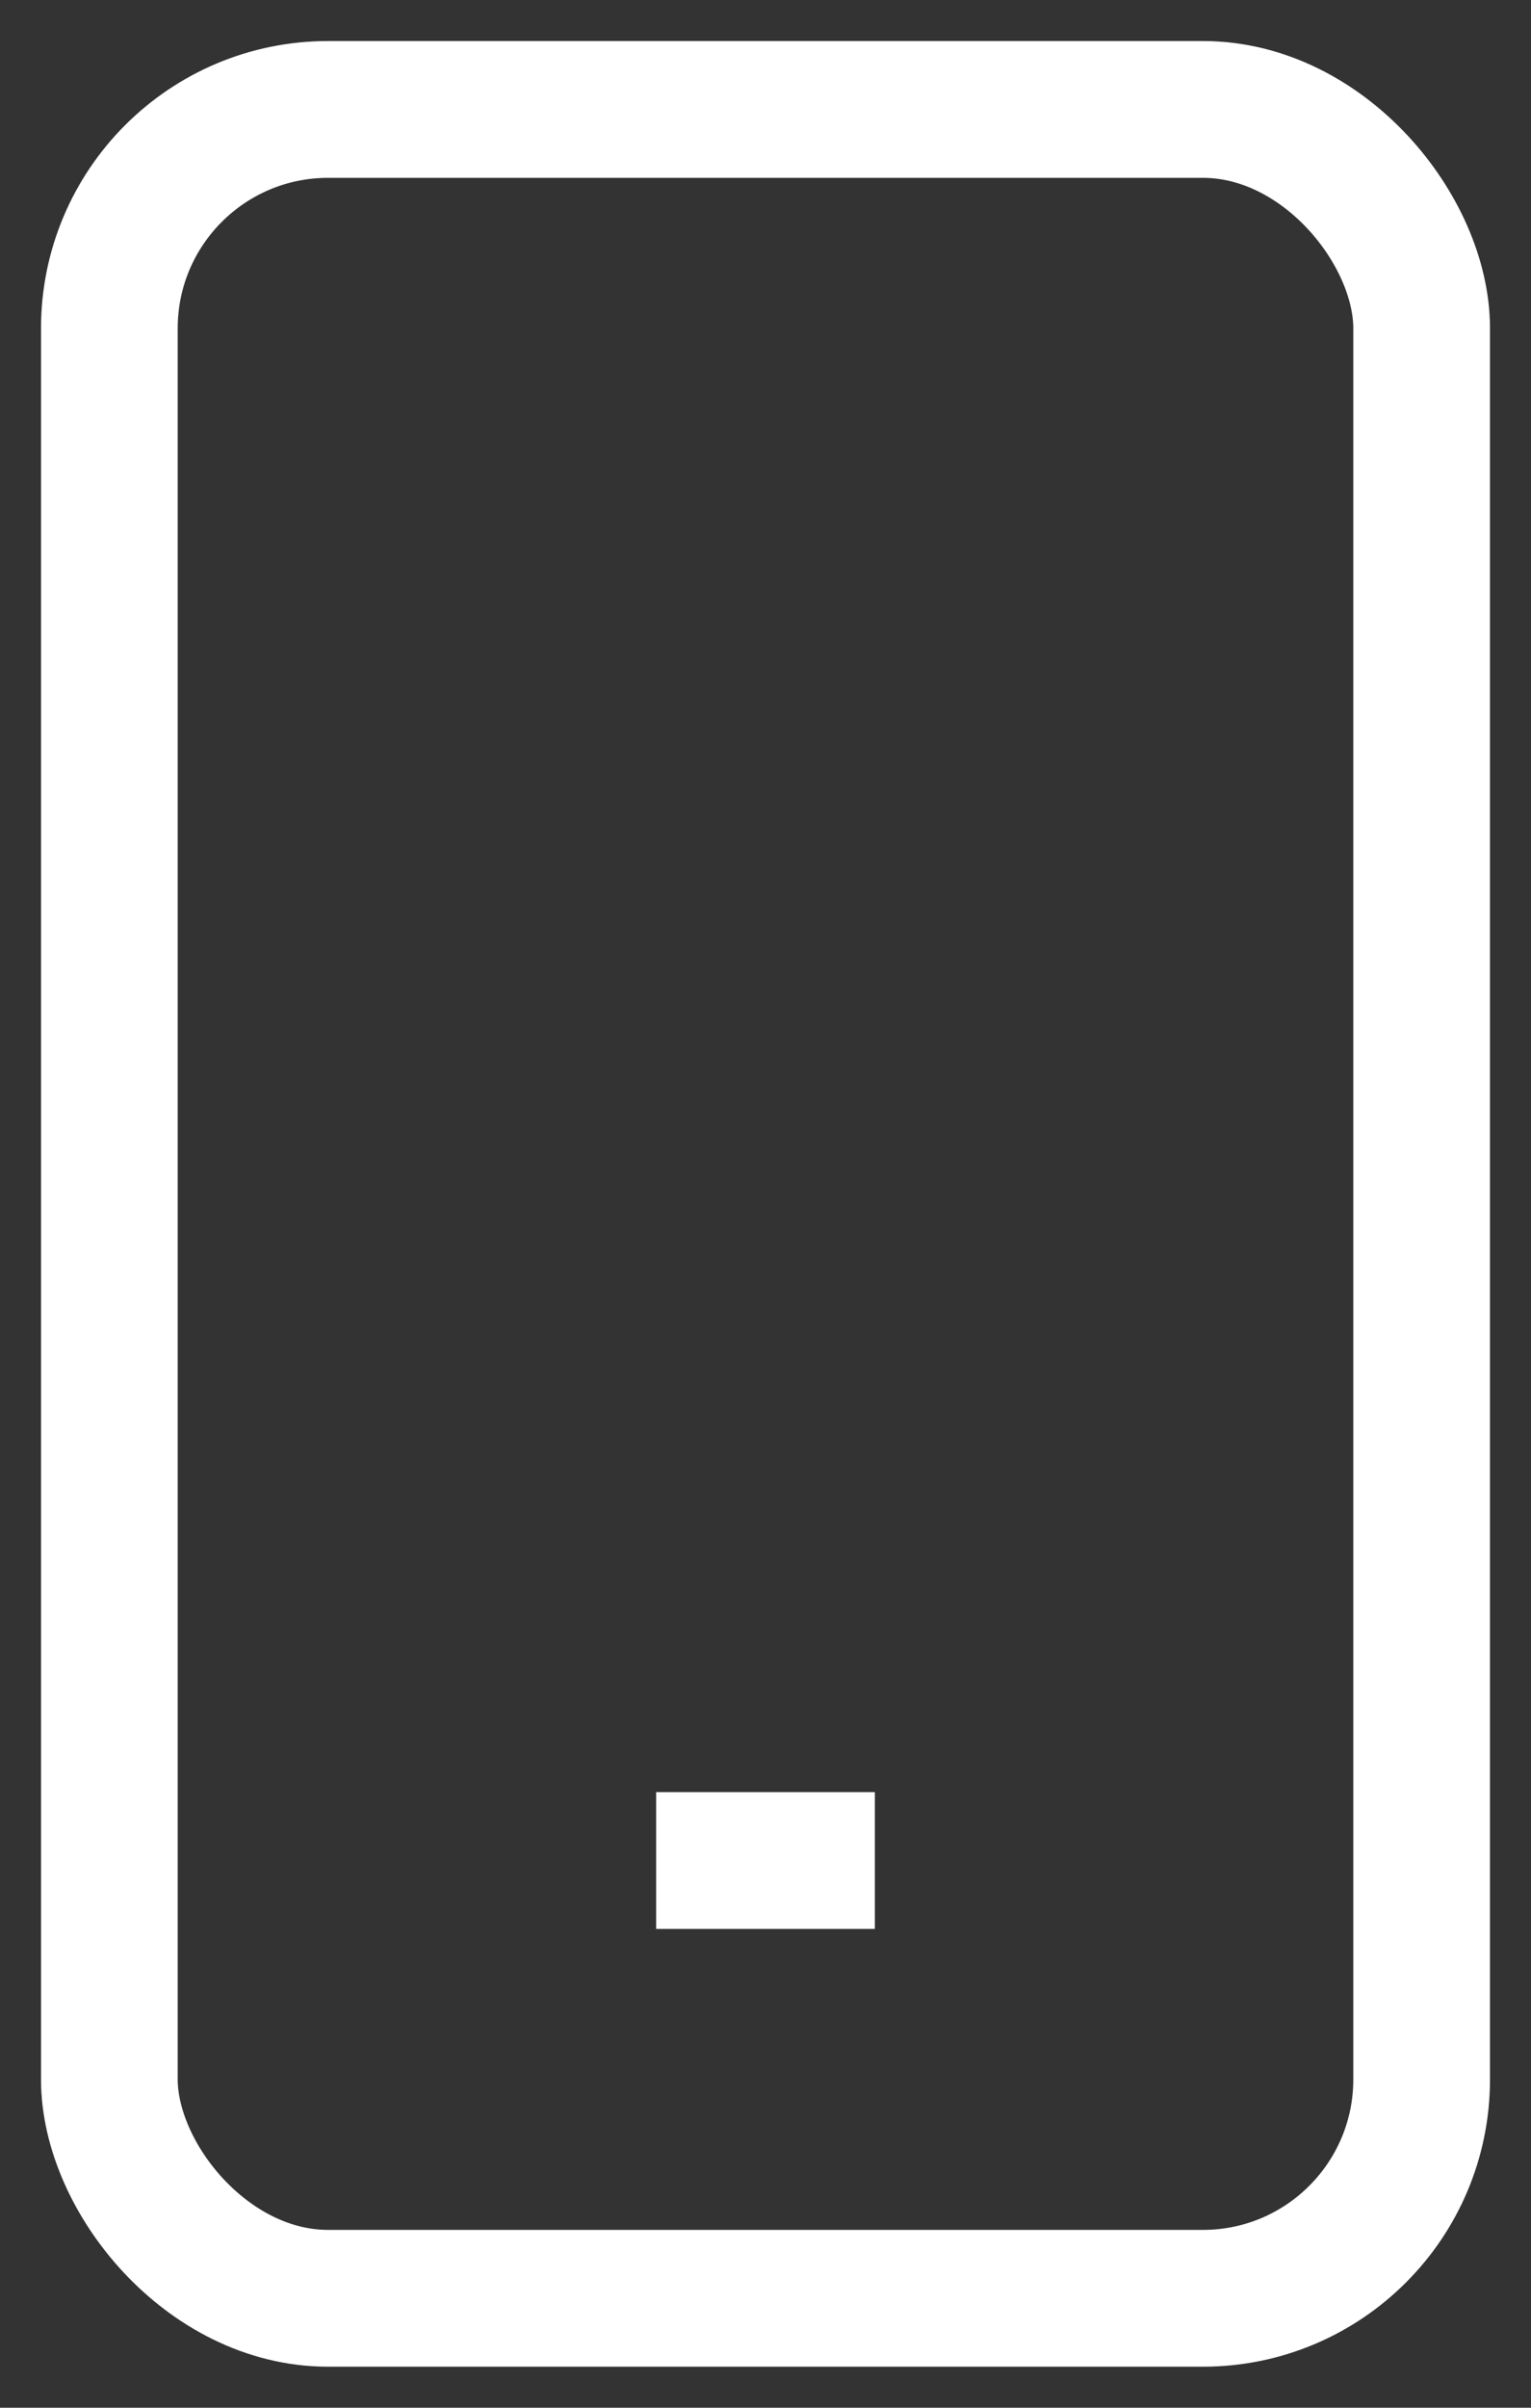 <svg width="28" height="44" viewBox="0 0 28 44" fill="none" xmlns="http://www.w3.org/2000/svg">
<rect x="0" y="0" width="28" height="44" fill="#333333" stroke="none"/>
<rect x="2" y="2" width="24" height="40" rx="4" stroke="white" stroke-width="2.5"/>
<path d="M12 34H16" stroke="white" stroke-width="2.5" stroke-linejoin="round"/>
</svg>
